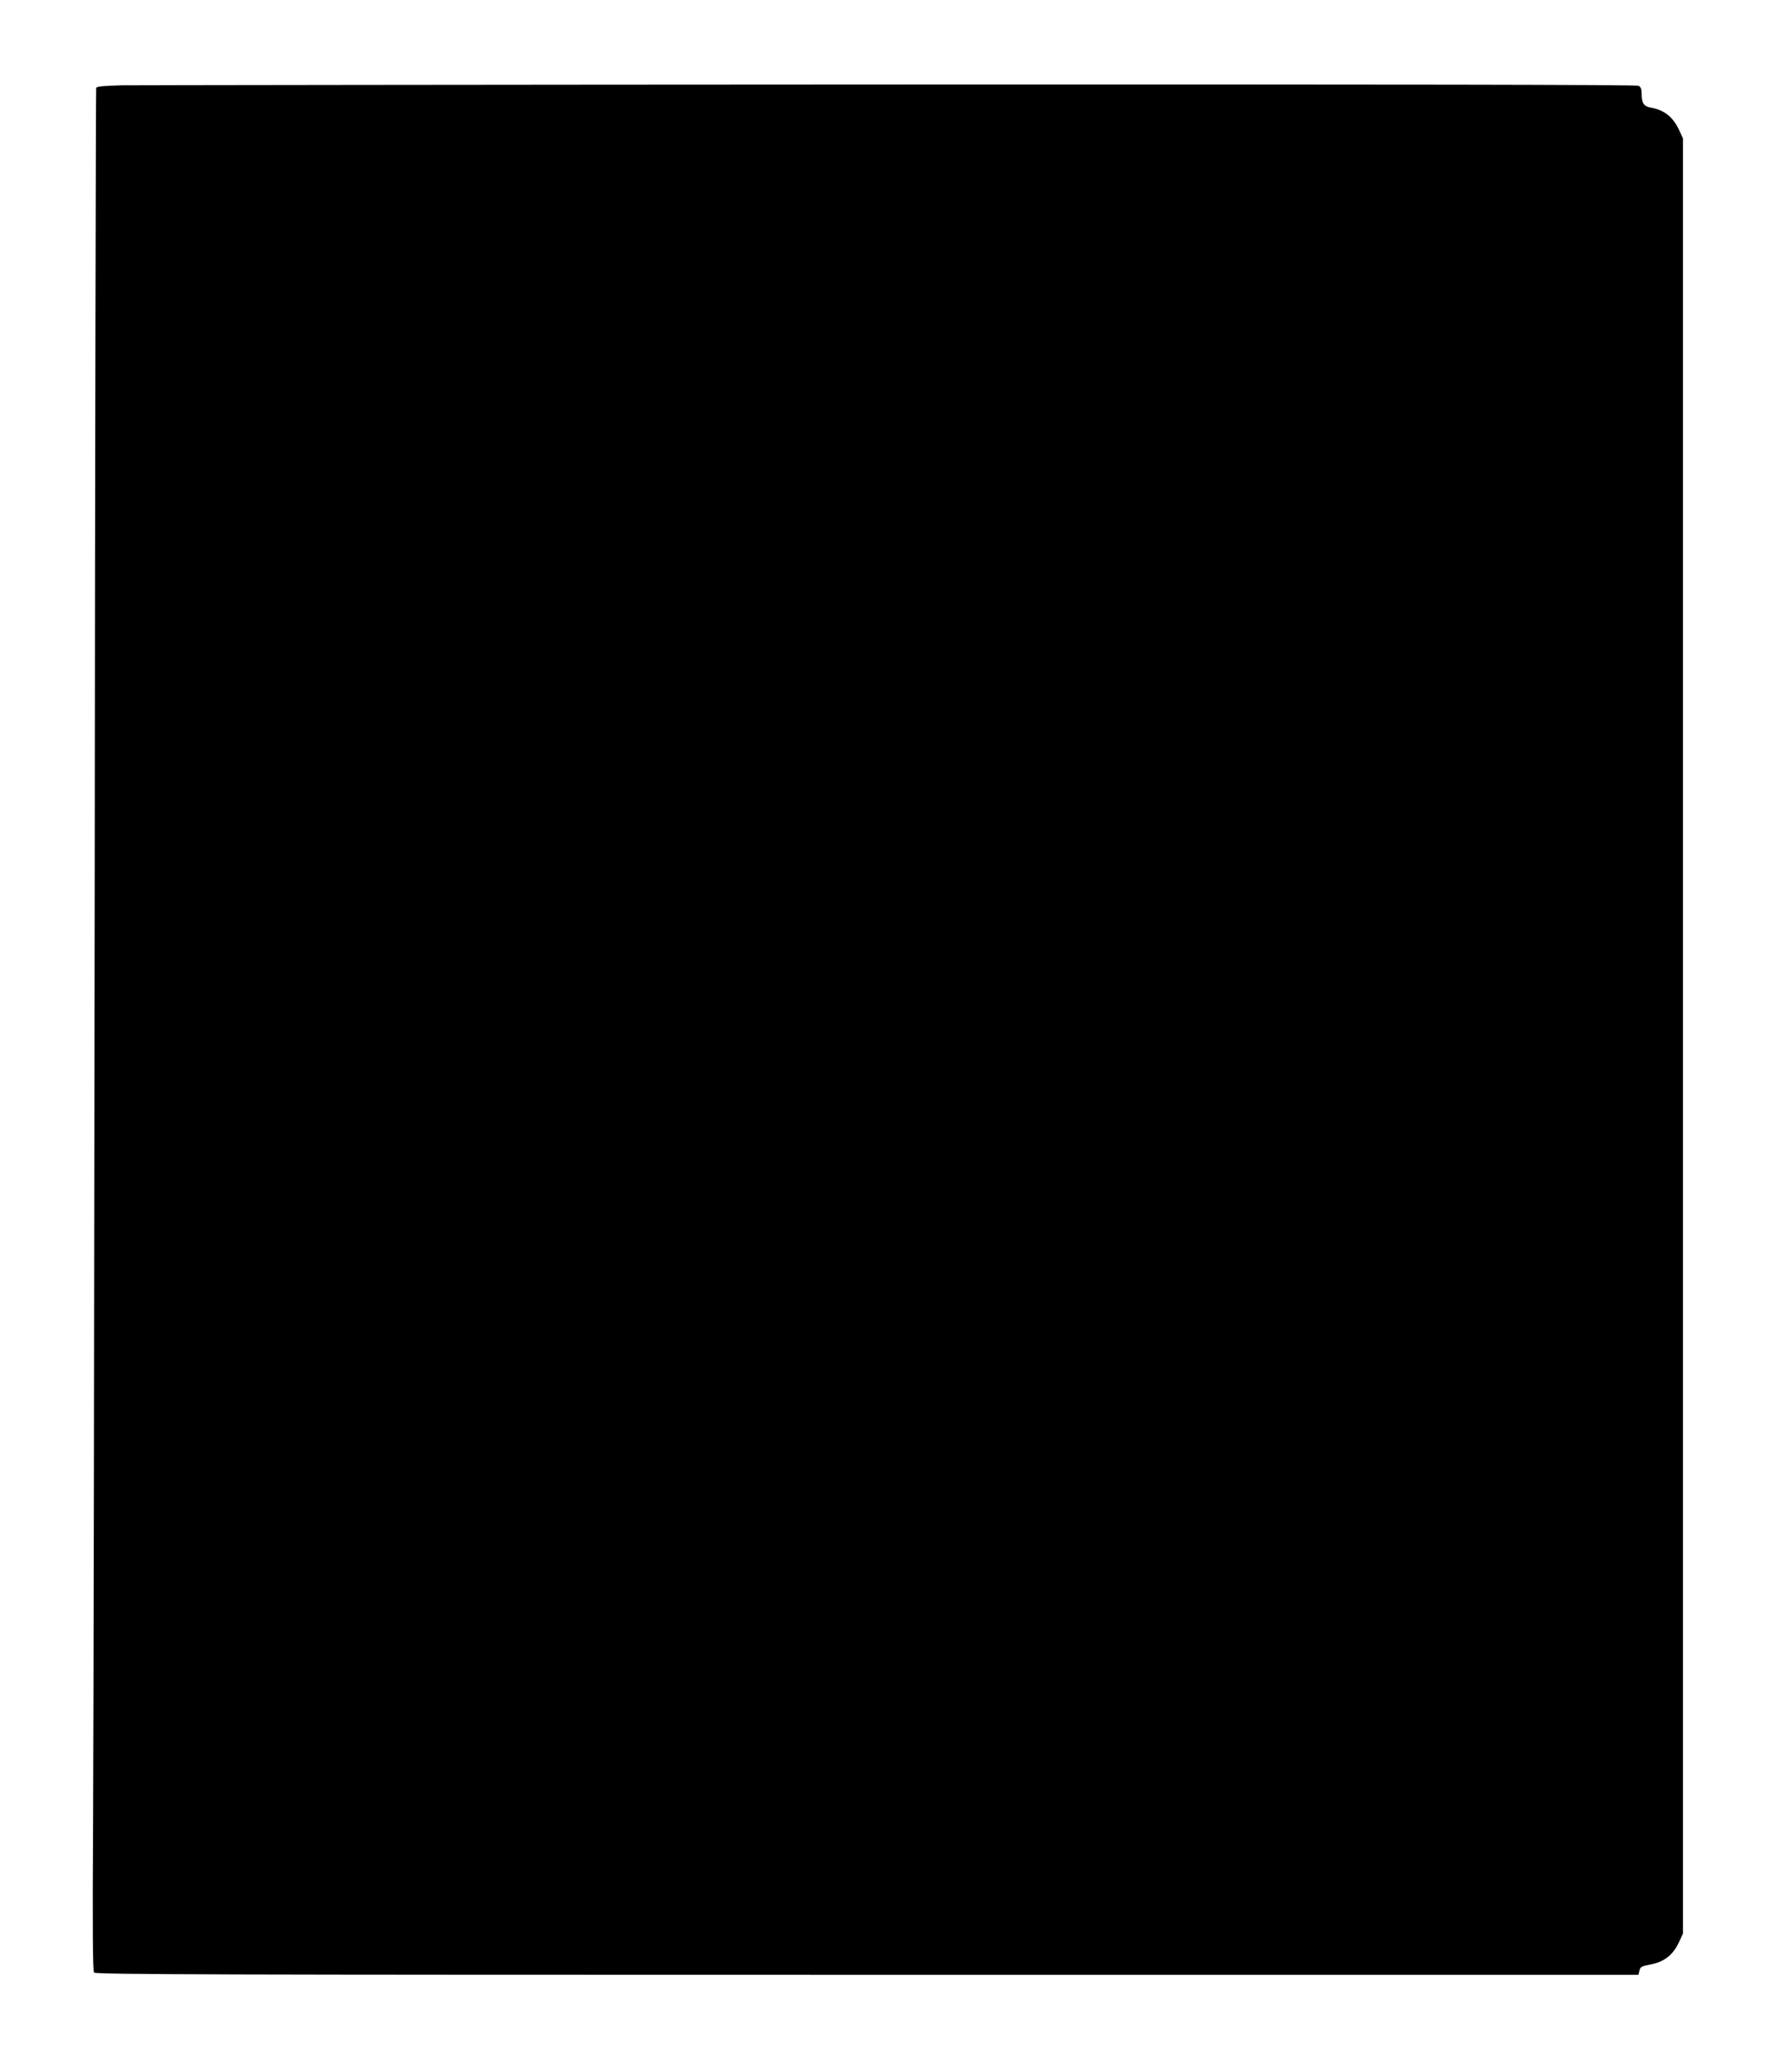 <?xml version="1.0" standalone="no"?>
<!DOCTYPE svg PUBLIC "-//W3C//DTD SVG 20010904//EN"
 "http://www.w3.org/TR/2001/REC-SVG-20010904/DTD/svg10.dtd">
<svg version="1.0" xmlns="http://www.w3.org/2000/svg"
 width="1105pt" height="1280pt" viewBox="0 0 1105 1280"
 preserveAspectRatio="xMidYMid meet">
<g transform="translate(0,1280) scale(0.1,-0.1)"
fill="#000000" stroke="none">
<path d="M752 12273 c-111 -3 -154 -7 -158 -16 -2 -7 -7 -2206 -9 -4887 -3
-2681 -7 -5295 -10 -5809 -4 -687 -2 -937 6 -947 10 -12 763 -14 4775 -14
l4764 0 6 25 c6 25 12 28 74 40 82 17 135 59 172 140 l23 50 0 5545 0 5545
-23 50 c-38 82 -91 125 -175 140 -44 8 -57 28 -57 84 0 30 -5 43 -19 51 -14 7
-1463 9 -4618 8 -2529 -1 -4667 -4 -4751 -5z"/>
</g>
</svg>
